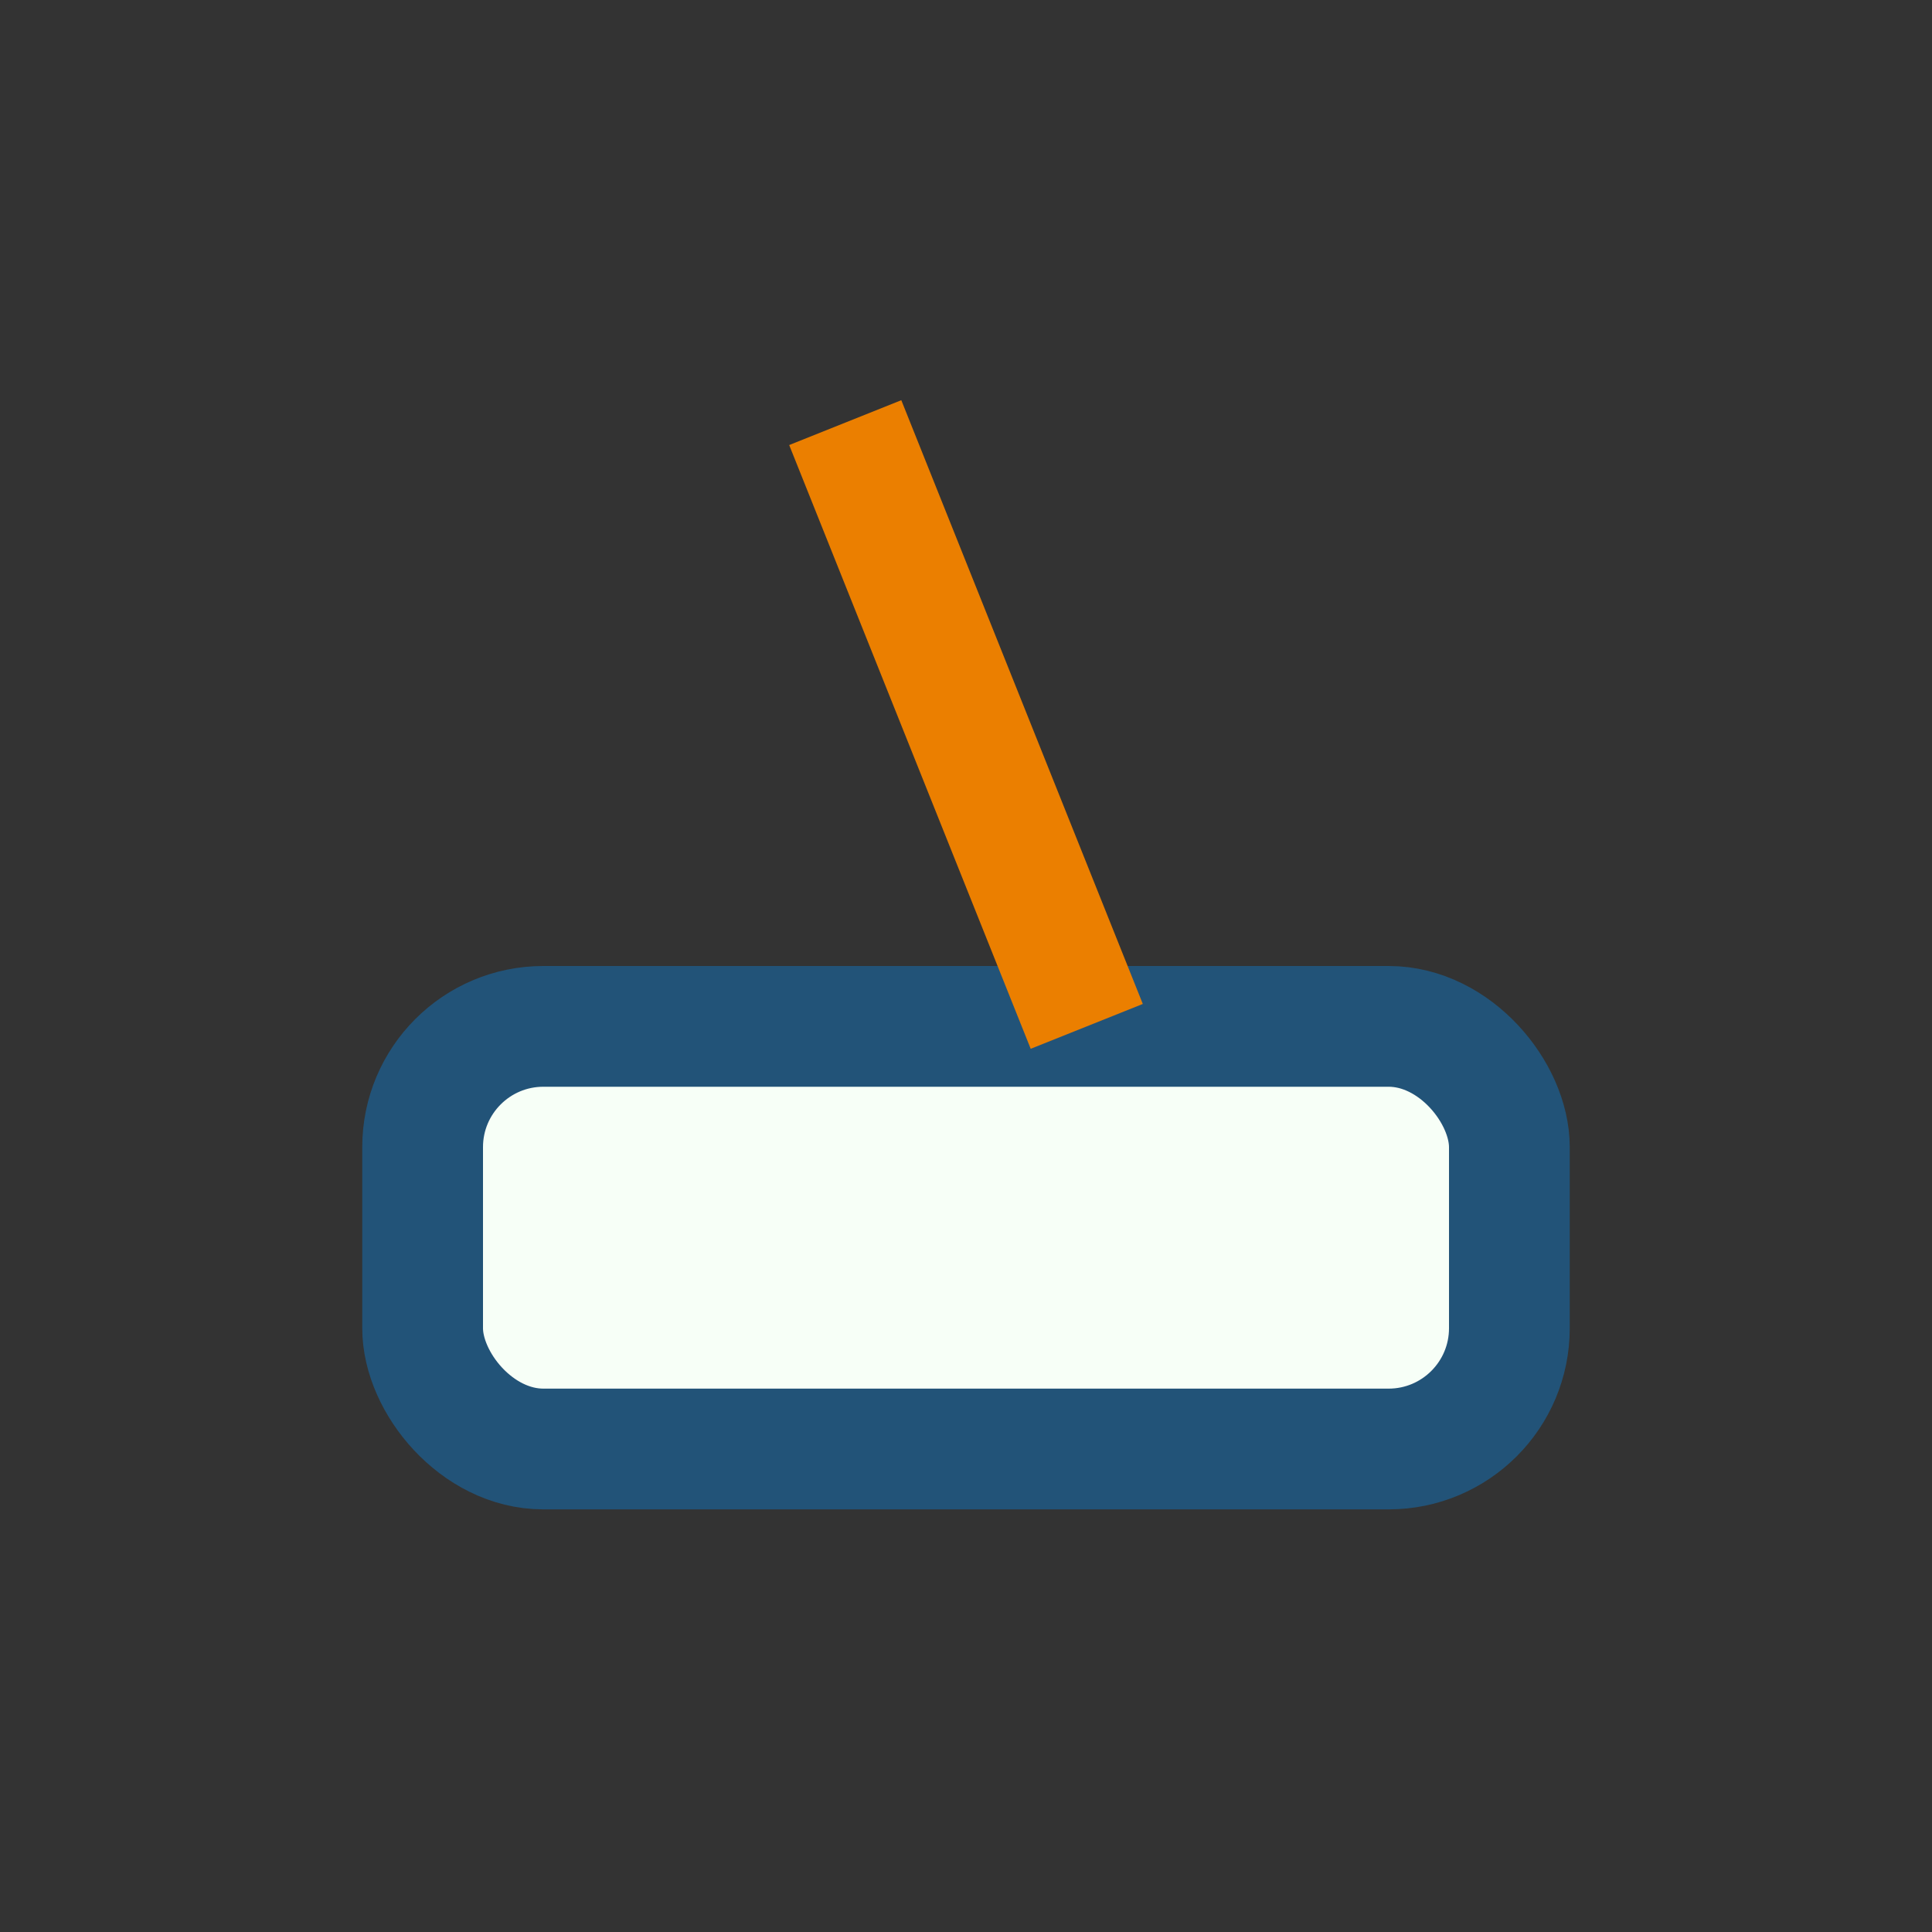 <?xml version="1.0" encoding="UTF-8"?>
<svg xmlns="http://www.w3.org/2000/svg" width="32" height="32" viewBox="0 0 32 32"><rect x="0" y="0" width="32" height="32" fill="#333333" stroke="none"/><rect x="7" y="17" width="18" height="7" rx="2" fill="#F7FFF7" stroke="#225378" stroke-width="2"/><path d="M14 7l4 10" stroke="#EB7F00" stroke-width="2"/></svg>